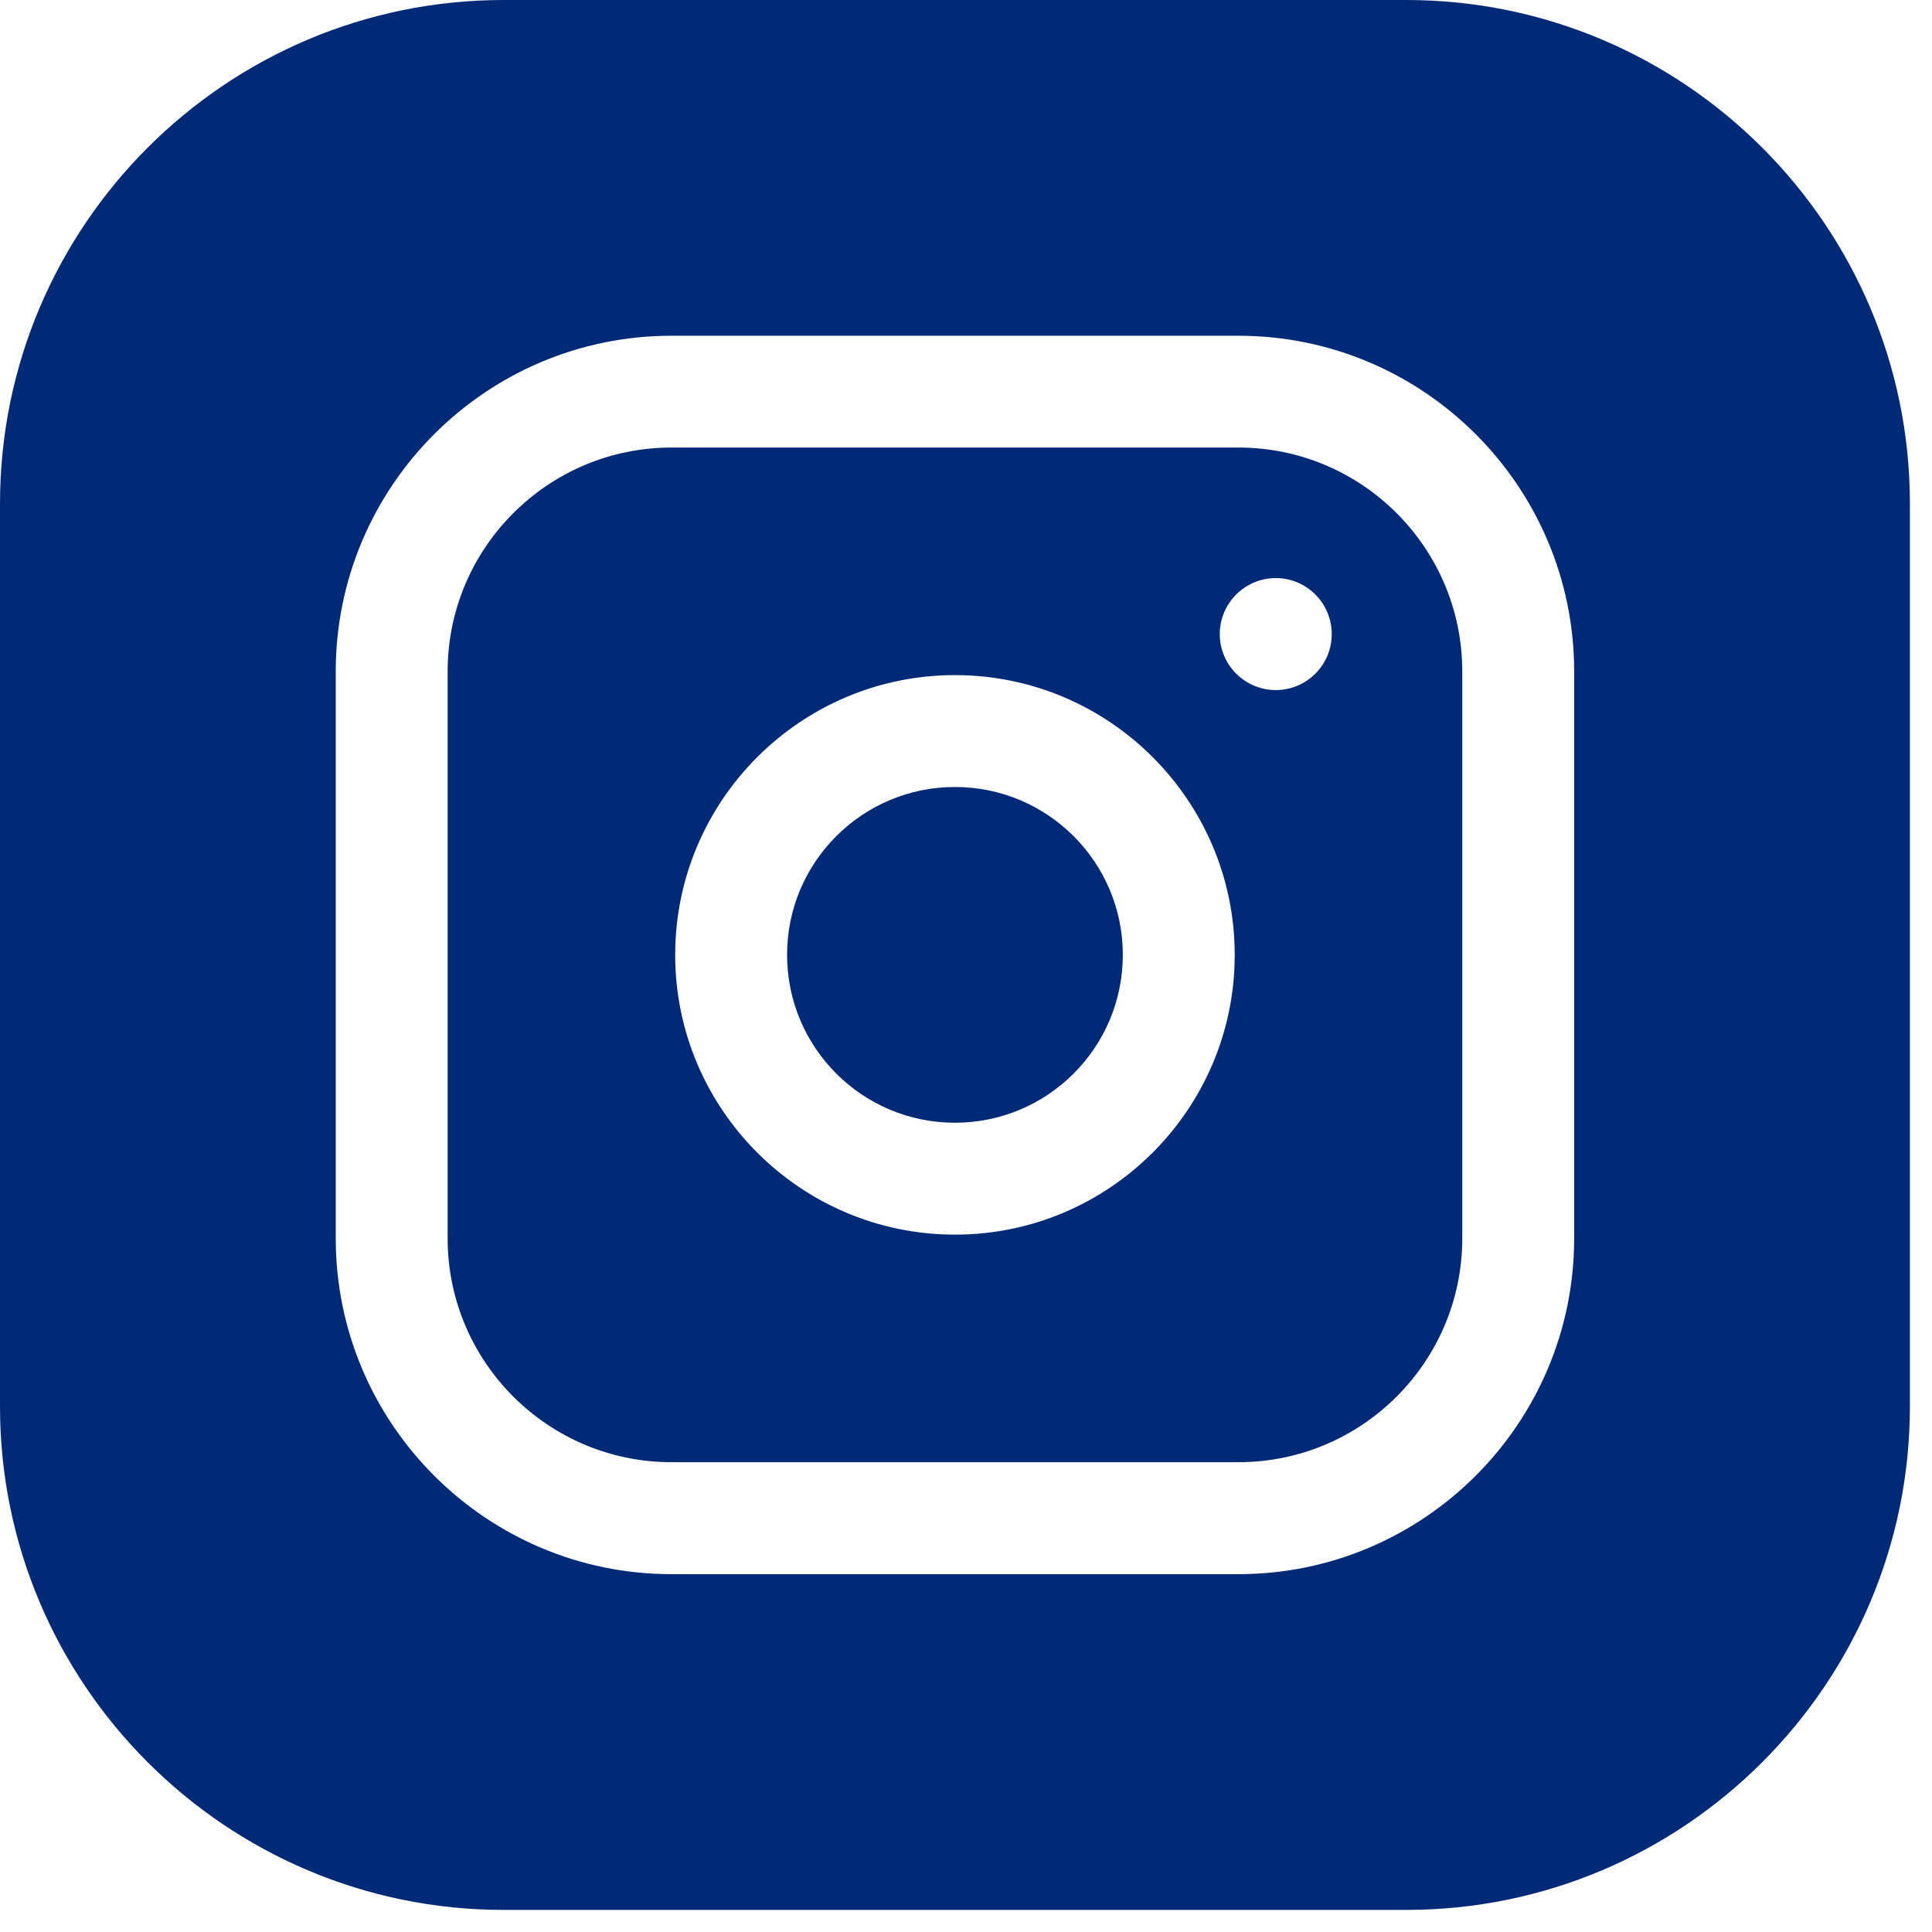 <svg width="23" height="23" viewBox="0 0 23 23" fill="none" xmlns="http://www.w3.org/2000/svg">
<g clip-path="url(#clip0_4690_17537)">
<path d="M13.367 11.367C13.367 12.471 12.472 13.366 11.368 13.366C10.265 13.366 9.37 12.471 9.37 11.367C9.37 10.264 10.265 9.369 11.368 9.369C12.472 9.369 13.367 10.264 13.367 11.367Z" fill="#002A75"/>
<path d="M14.744 5.328H7.994C6.524 5.328 5.329 6.523 5.329 7.993V14.743C5.329 16.212 6.524 17.407 7.994 17.407H14.744C16.213 17.407 17.408 16.212 17.408 14.743V7.993C17.408 6.523 16.213 5.328 14.744 5.328ZM11.369 14.698C9.532 14.698 8.038 13.204 8.038 11.368C8.038 9.531 9.532 8.037 11.369 8.037C13.205 8.037 14.699 9.531 14.699 11.368C14.699 13.204 13.205 14.698 11.369 14.698ZM15.188 8.215C14.82 8.215 14.521 7.916 14.521 7.549C14.521 7.181 14.82 6.882 15.188 6.882C15.556 6.882 15.854 7.181 15.854 7.549C15.854 7.916 15.556 8.215 15.188 8.215Z" fill="#002A75"/>
<path d="M16.742 0H5.995C2.689 0 0 2.689 0 5.995V16.742C0 20.047 2.689 22.737 5.995 22.737H16.742C20.047 22.737 22.737 20.047 22.737 16.742V5.995C22.737 2.689 20.047 0 16.742 0ZM18.74 14.743C18.74 16.947 16.947 18.74 14.743 18.74H7.993C5.79 18.74 3.997 16.947 3.997 14.743V7.993C3.997 5.79 5.79 3.997 7.993 3.997H14.743C16.947 3.997 18.74 5.79 18.74 7.993V14.743Z" fill="#002A75"/>
</g>
<defs>
<clipPath id="clip0_4690_17537">
<rect width="22.737" height="22.737" fill="white"/>
</clipPath>
</defs>
</svg>
